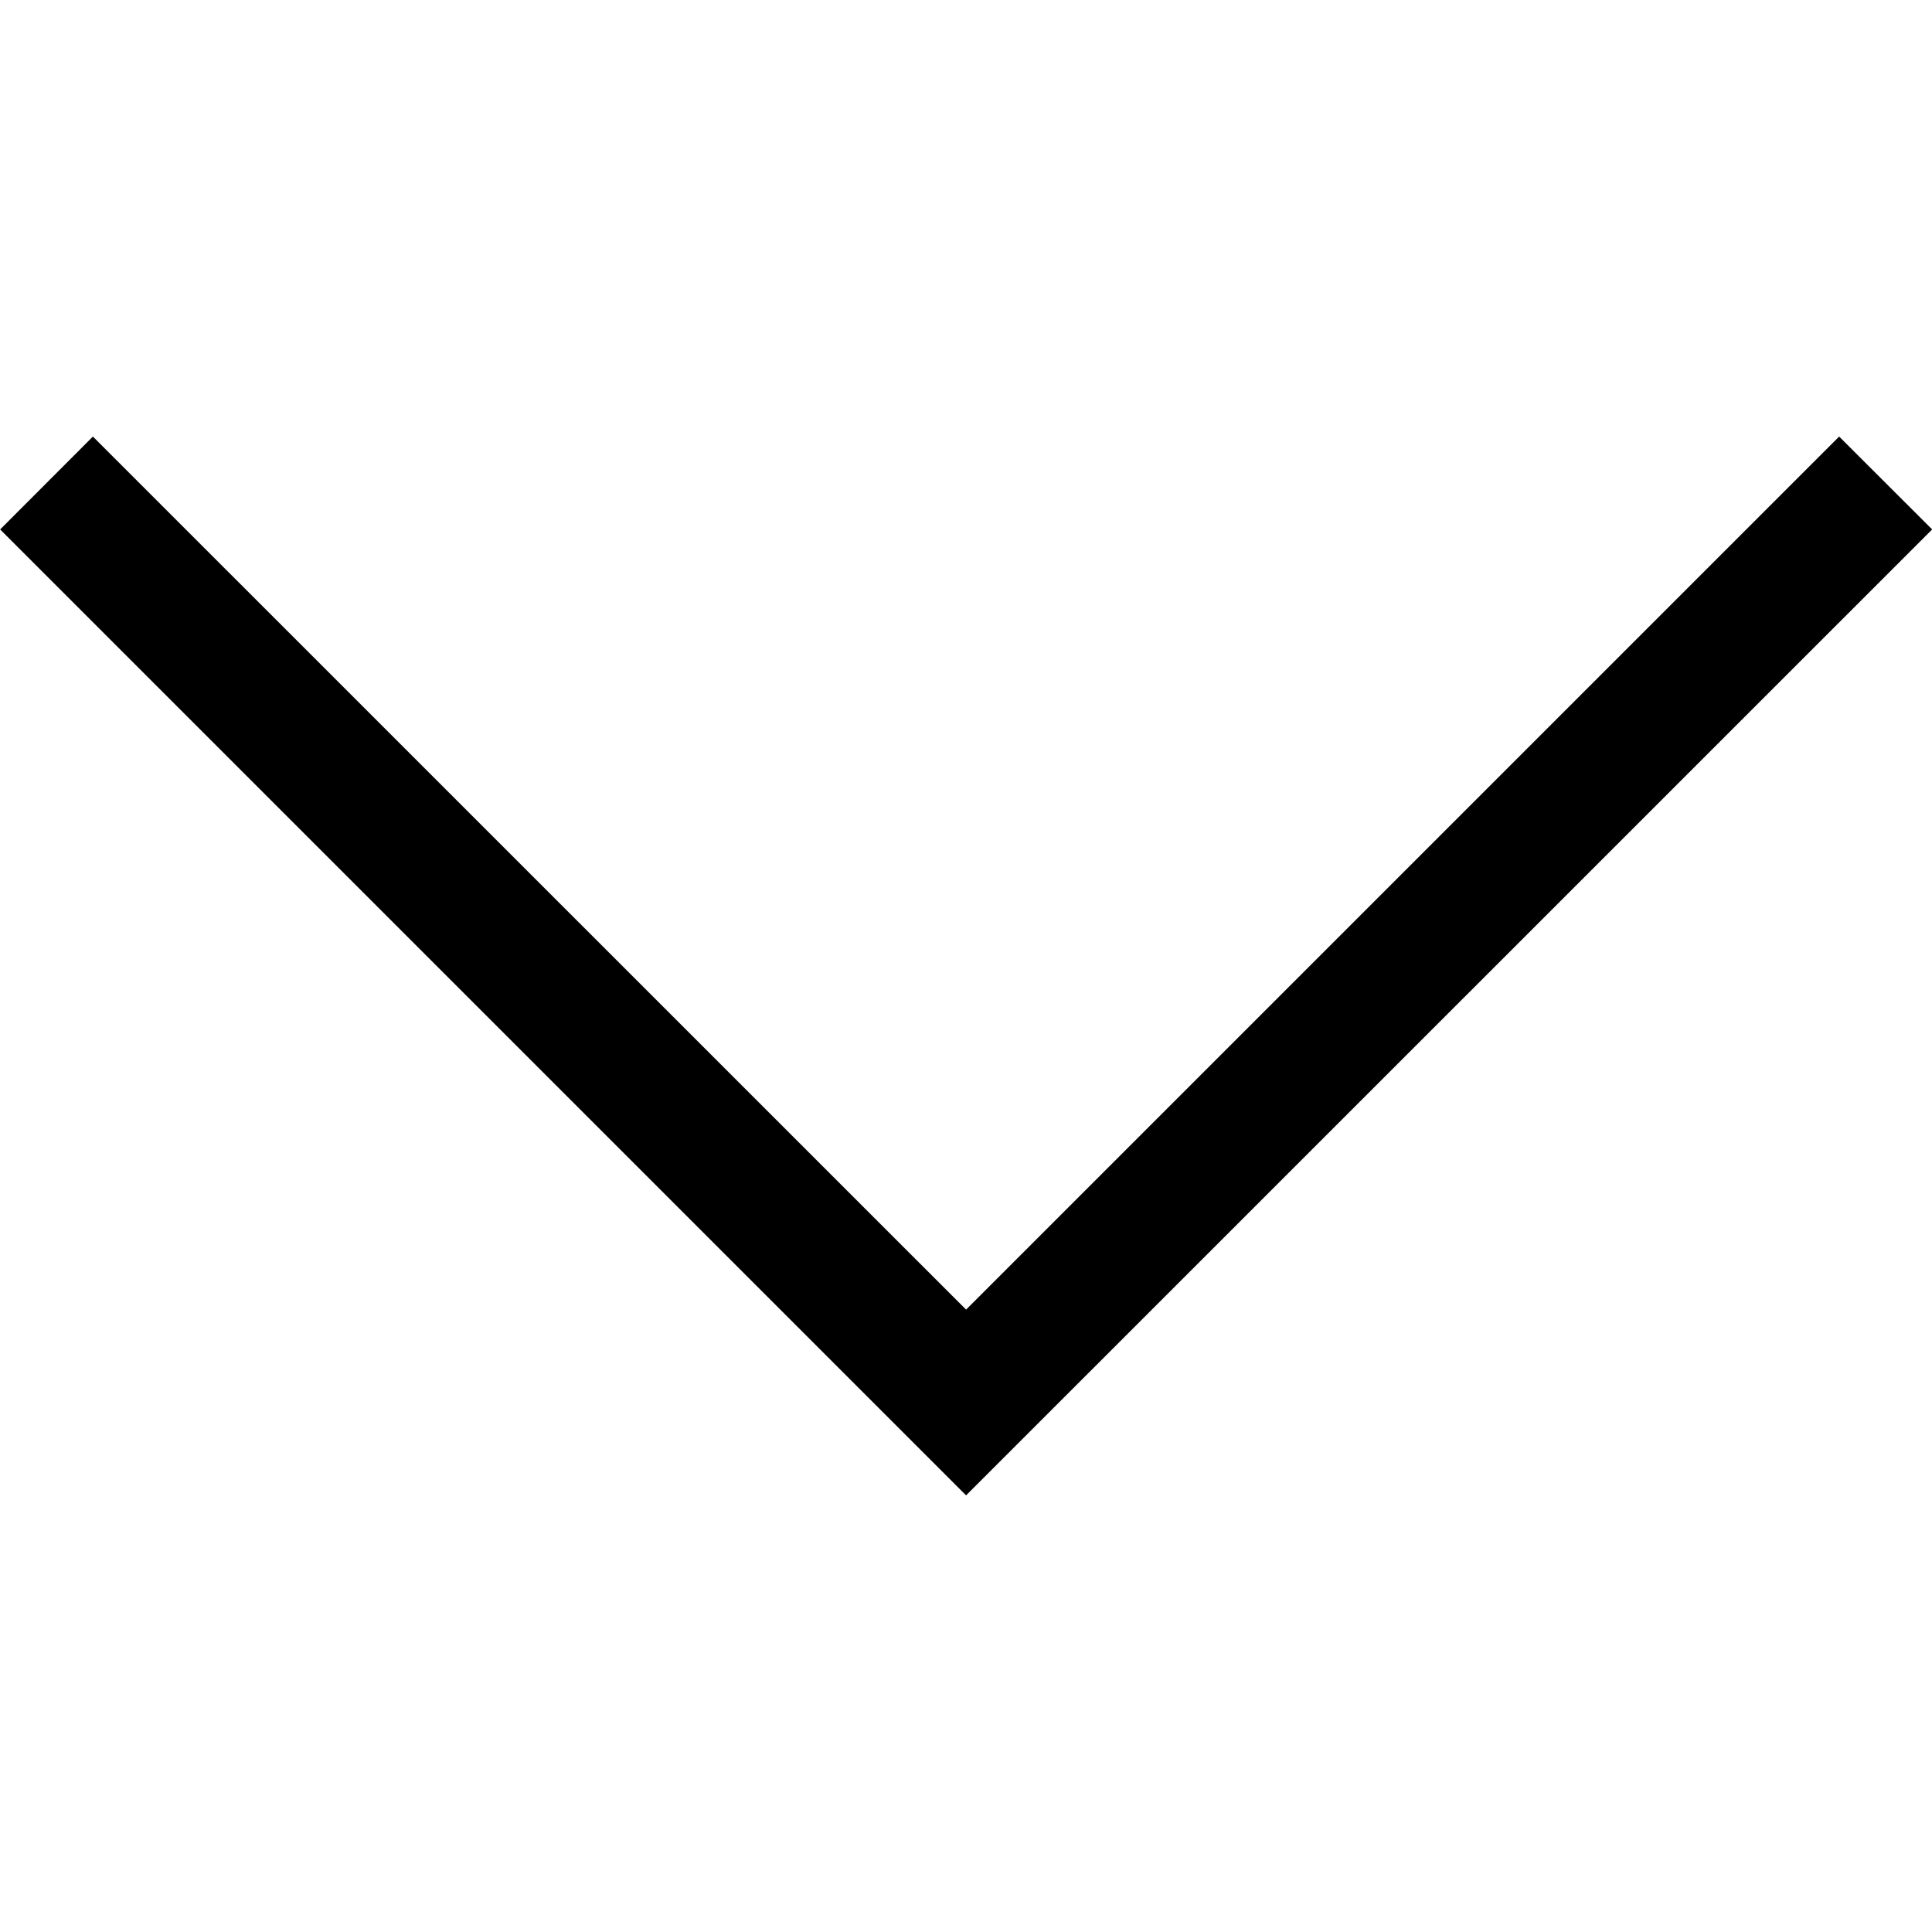 <svg viewBox="0 0 1920 1920" version="1.1" xmlns="http://www.w3.org/2000/svg">
    <path transform="matrix(0 1 1 0 .153 -.153)" d="M526.299 0L434 92.168 1301.636 959.935 434 1827.571 526.299 1920 1486.234 959.935z" stroke="none" stroke-width="1" fill-rule="evenodd"/>
</svg>
